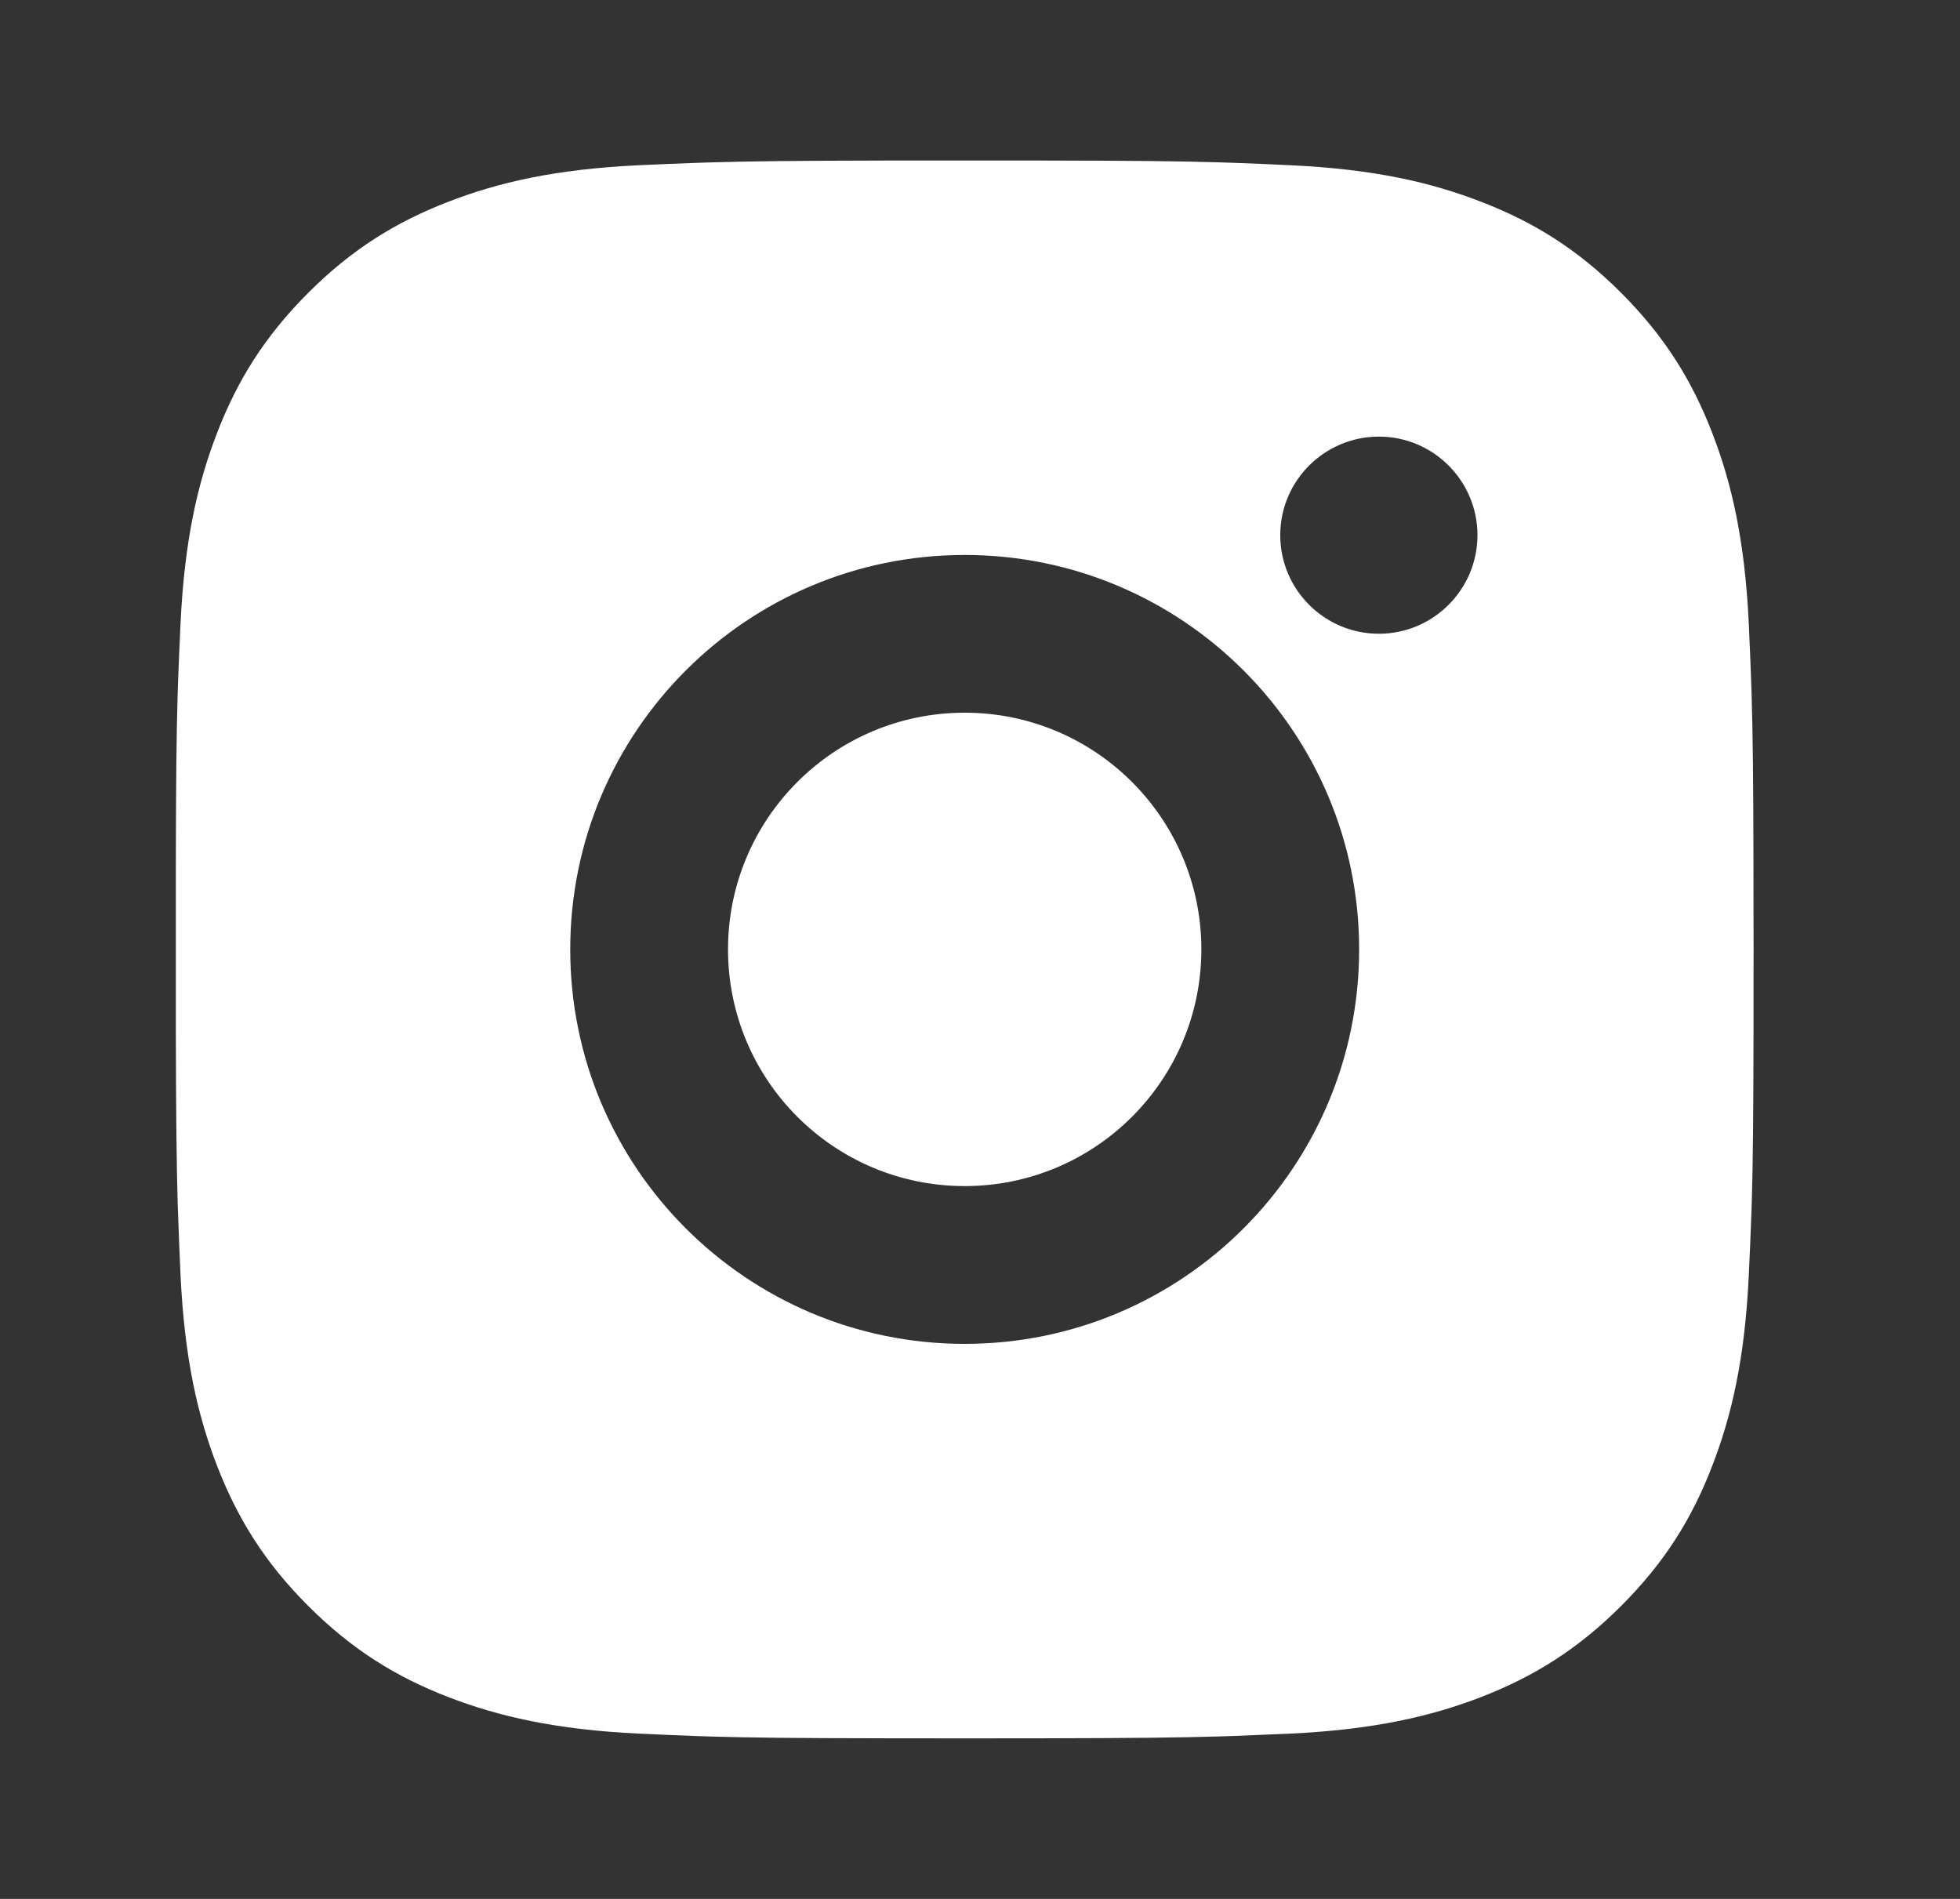 <svg width="32" height="31" viewBox="0 0 32 31" fill="none" xmlns="http://www.w3.org/2000/svg">
<rect x="0" y="0" width="32" height="31" fill="#333333" stroke="none"/>
<path d="M17.074 2.621C18.523 2.623 19.258 2.631 19.892 2.65L20.142 2.658C20.431 2.668 20.716 2.681 21.059 2.697C22.43 2.76 23.365 2.977 24.186 3.296C25.035 3.623 25.752 4.065 26.468 4.781C27.183 5.497 27.625 6.216 27.953 7.063C28.271 7.883 28.488 8.819 28.552 10.19C28.567 10.533 28.58 10.818 28.59 11.107L28.598 11.357C28.617 11.992 28.626 12.726 28.628 14.176L28.629 15.136C28.63 15.253 28.63 15.374 28.63 15.499L28.629 15.863L28.629 16.823C28.626 18.273 28.619 19.007 28.6 19.642L28.591 19.892C28.581 20.181 28.568 20.465 28.552 20.809C28.489 22.18 28.271 23.114 27.953 23.935C27.626 24.785 27.183 25.502 26.468 26.217C25.752 26.932 25.032 27.374 24.186 27.703C23.365 28.02 22.43 28.237 21.059 28.302C20.716 28.317 20.431 28.329 20.142 28.34L19.892 28.348C19.258 28.367 18.523 28.375 17.074 28.378L16.113 28.379C15.996 28.379 15.875 28.379 15.75 28.379H15.386L14.426 28.378C12.977 28.376 12.242 28.368 11.607 28.349L11.357 28.341C11.069 28.331 10.784 28.318 10.44 28.302C9.07 28.238 8.136 28.02 7.314 27.703C6.466 27.375 5.748 26.932 5.032 26.217C4.316 25.502 3.875 24.781 3.546 23.935C3.228 23.114 3.012 22.18 2.947 20.809C2.932 20.465 2.92 20.181 2.91 19.892L2.901 19.642C2.883 19.007 2.874 18.273 2.871 16.823L2.871 14.176C2.873 12.726 2.881 11.992 2.9 11.357L2.908 11.107C2.918 10.818 2.931 10.533 2.947 10.19C3.011 8.818 3.228 7.884 3.546 7.063C3.874 6.215 4.316 5.497 5.032 4.781C5.748 4.065 6.467 3.624 7.314 3.296C8.135 2.977 9.069 2.761 10.44 2.697C10.784 2.682 11.069 2.669 11.357 2.659L11.607 2.651C12.242 2.632 12.977 2.624 14.426 2.621L17.074 2.621ZM15.75 9.06C12.191 9.06 9.31 11.944 9.31 15.499C9.31 19.058 12.194 21.939 15.75 21.939C19.308 21.939 22.19 19.055 22.19 15.499C22.19 11.941 19.305 9.06 15.75 9.06ZM15.75 11.635C17.884 11.635 19.614 13.365 19.614 15.499C19.614 17.633 17.884 19.363 15.75 19.363C13.616 19.363 11.886 17.634 11.886 15.499C11.886 13.365 13.615 11.635 15.75 11.635ZM22.512 7.128C21.624 7.128 20.902 7.849 20.902 8.736C20.902 9.624 21.623 10.346 22.512 10.346C23.399 10.346 24.122 9.625 24.122 8.736C24.122 7.849 23.398 7.126 22.512 7.128Z" fill="white"/>
</svg>
